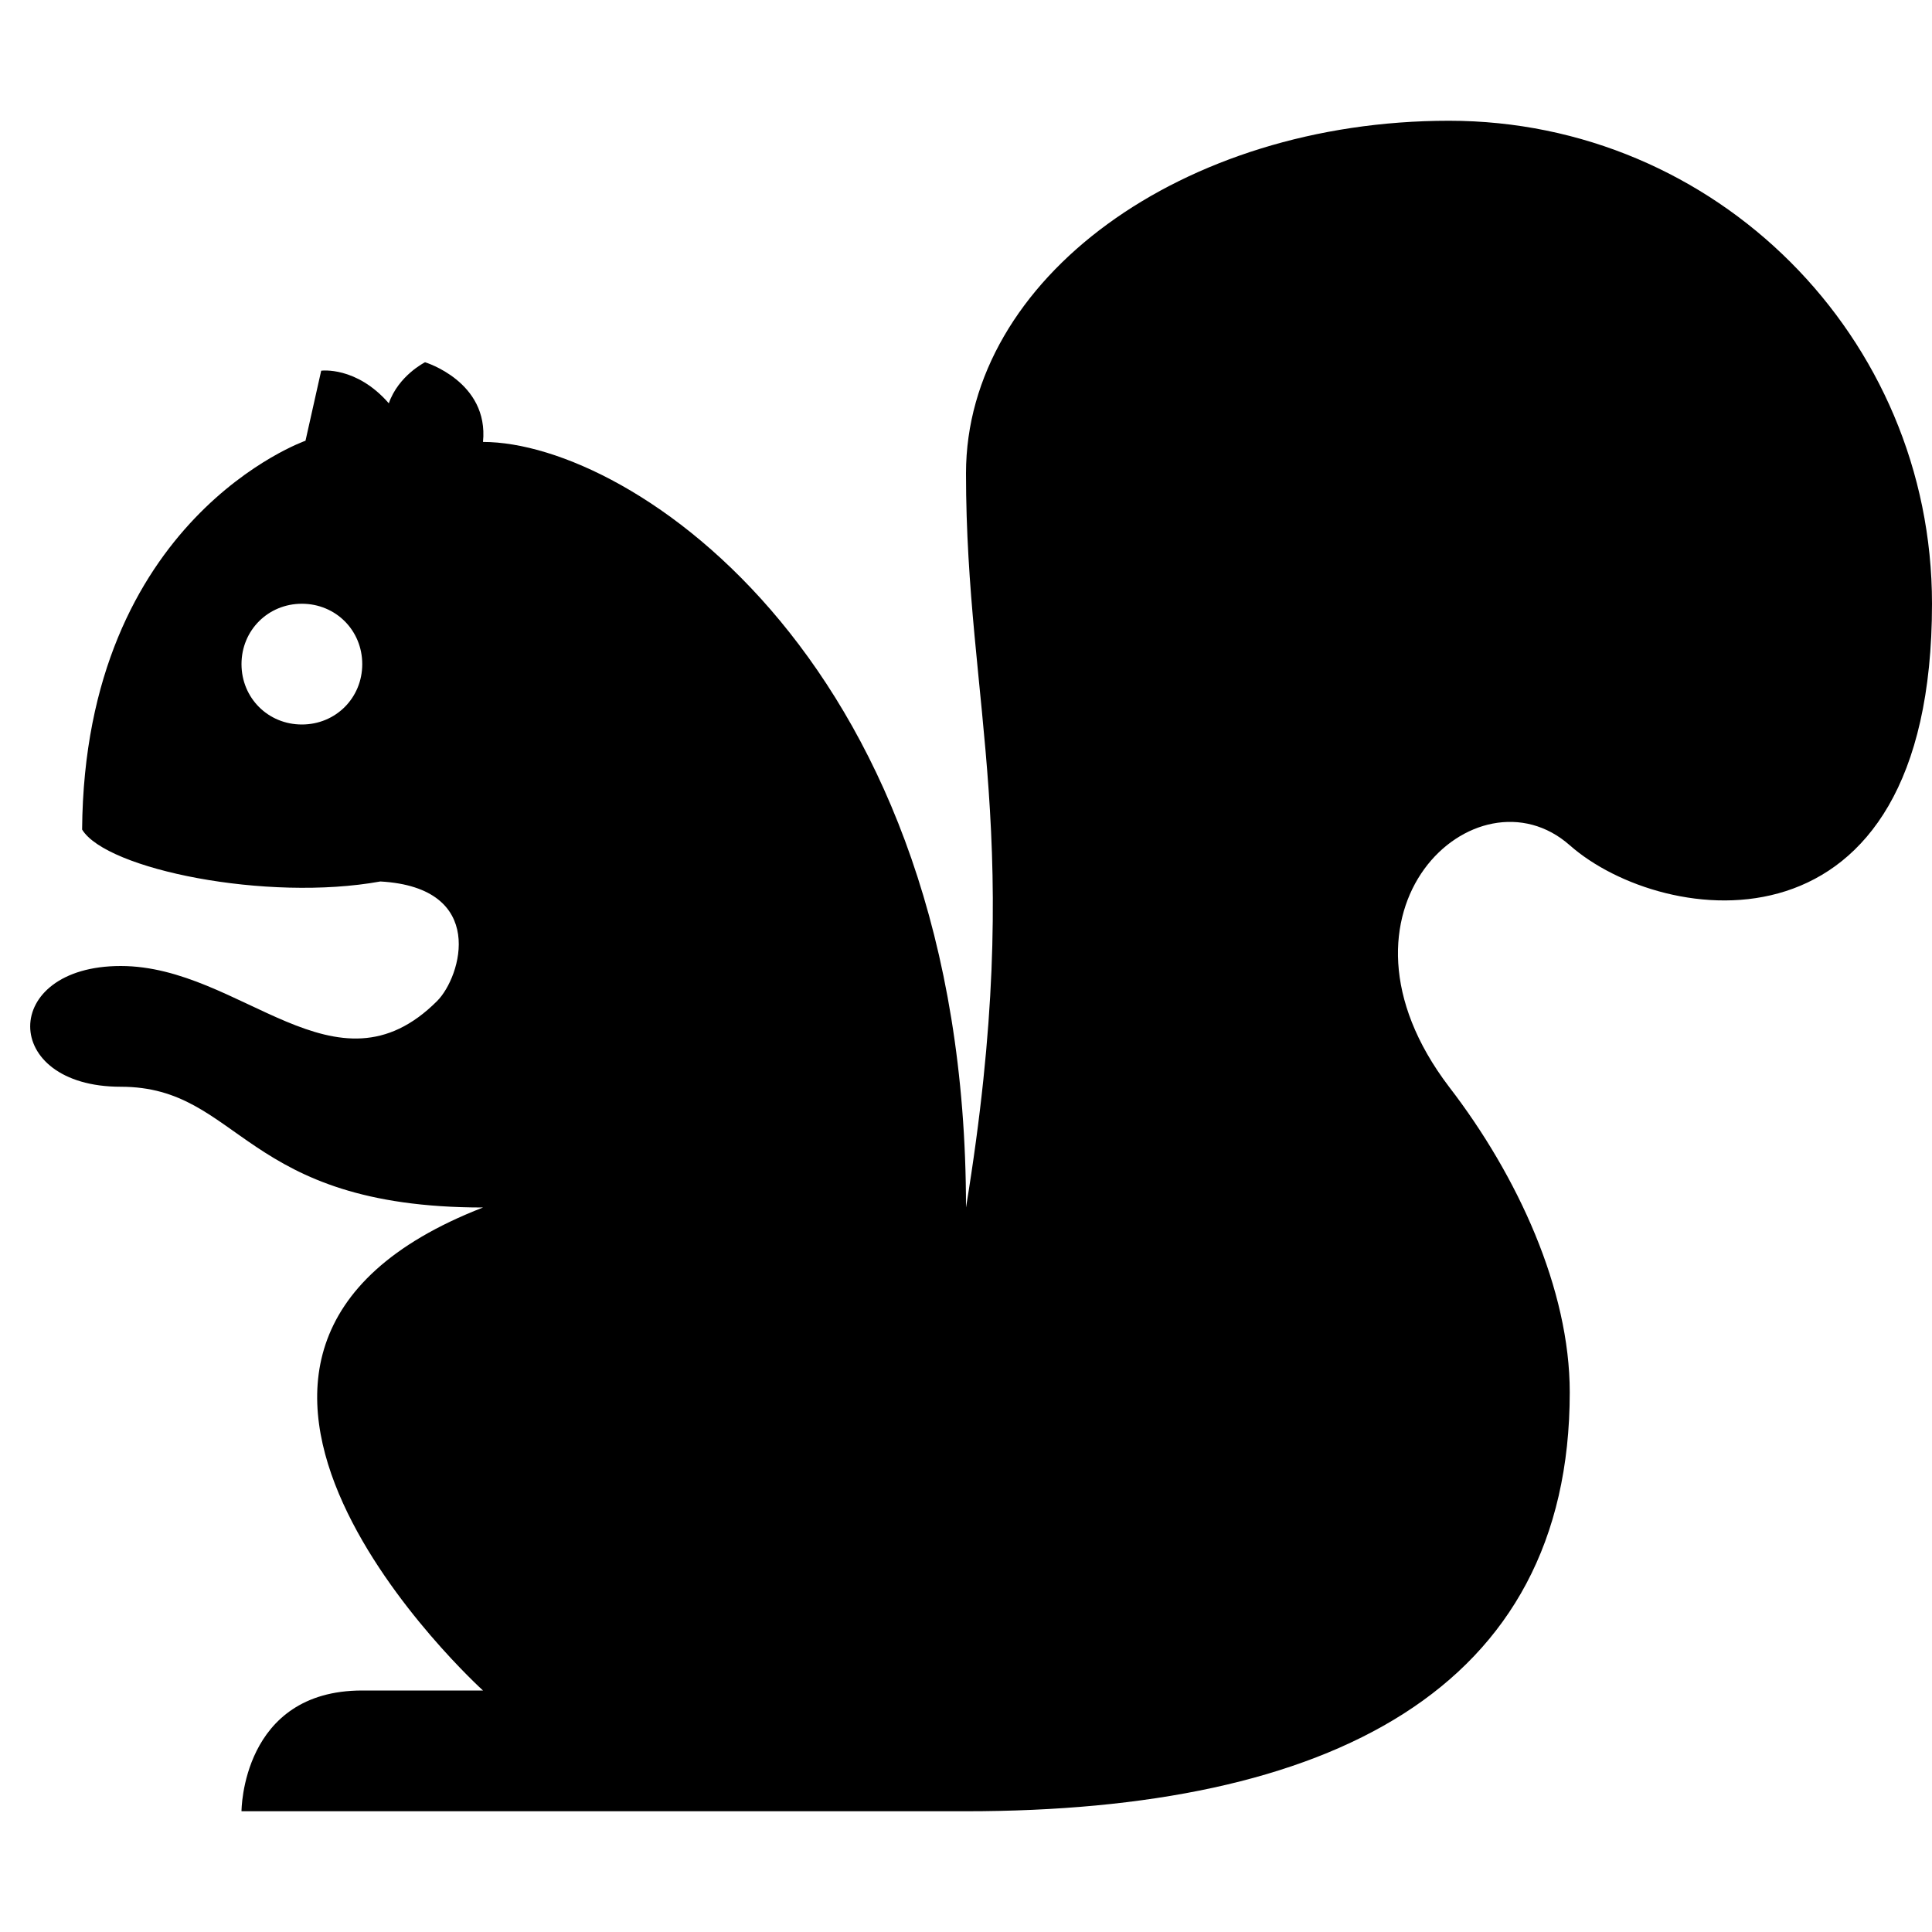 <?xml version="1.0" encoding="UTF-8"?>
<svg width="16px" height="16px" viewBox="0 0 16 16" version="1.1" xmlns="http://www.w3.org/2000/svg" xmlns:xlink="http://www.w3.org/1999/xlink">
    <!-- Generator: Sketch 40.3 (33839) - http://www.bohemiancoding.com/sketch -->
    <title>squirrel</title>
    <desc>Created with Sketch.</desc>
    <defs></defs>
    <g id="Octicons" stroke="none" stroke-width="1" fill="none" fill-rule="evenodd">
        <g id="squirrel" fill="#000000">
            <path d="M12,1 C9.79,1 8,2.31 8,3.92 C8,5.86 8.5,6.95 8,10 C8,5.5 5.23,3.66 4,3.66 C4.05,3.16 3.52,3 3.52,3 C3.52,3 3.3,3.11 3.22,3.34 C2.95,3.03 2.66,3.07 2.66,3.07 L2.53,3.65 C2.53,3.65 0.7,4.29 0.68,6.87 C0.88,7.2 2.21,7.47 3.15,7.3 C4.04,7.35 3.82,8.09 3.62,8.29 C2.78,9.13 2,8 1,8 C0,8 0,9 1,9 C2,9 2,10 4,10 C0.91,11.2 4,14 4,14 L3,14 C2,14 2,15 2,15 L8,15 C11,15 13,14 13,11.53 C13,10.68 12.57,9.74 12,9 C10.89,7.54 12.23,6.32 13,7 C13.77,7.68 16,8 16,5 C16,2.79 14.21,1 12,1 L12,1 Z M2.5,6 C2.22,6 2,5.78 2,5.5 C2,5.22 2.22,5 2.5,5 C2.78,5 3,5.22 3,5.5 C3,5.78 2.78,6 2.5,6 L2.5,6 Z" id="Shape"></path>
        </g>
    </g>
</svg>